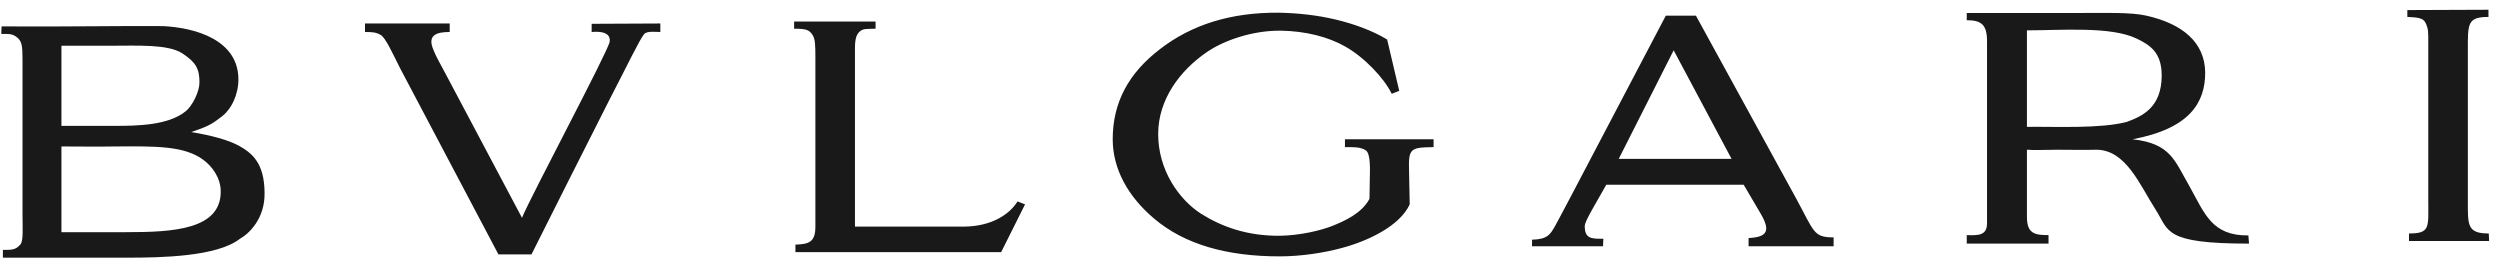 <?xml version="1.0" encoding="UTF-8"?>
<svg width="188px" height="20px" viewBox="0 0 188 20" version="1.1" xmlns="http://www.w3.org/2000/svg" xmlns:xlink="http://www.w3.org/1999/xlink">
    <!-- Generator: Sketch 52.5 (67469) - http://www.bohemiancoding.com/sketch -->
    <title>Bvlgari</title>
    <desc>Created with Sketch.</desc>
    <g id="Page-1" stroke="none" stroke-width="1" fill="none" fill-rule="evenodd">
        <g id="Bvlgari" transform="translate(-3, -87)" fill="#1A1919">
            <path d="M190.156,104.557 L190.181,105.123 L184.155,105.123 L184.155,104.557 C185.778,104.557 185.606,104.09 185.606,102.048 L185.606,90.808 C185.606,89.947 185.631,89.332 185.532,89.061 C185.336,88.348 185.04,88.323 184.032,88.274 L184.032,87.757 L190.132,87.733 L190.132,88.274 C188.533,88.274 188.582,88.79 188.582,90.808 L188.582,102.048 C188.582,103.918 188.508,104.557 190.156,104.557 Z M172.127,105.32 C165.682,105.32 166.125,104.361 165.117,102.786 C163.911,100.917 162.878,98.26 160.64,98.26 C160.049,98.285 158.082,98.26 157.713,98.26 C156.68,98.26 156.089,98.309 155.425,98.26 C155.425,100.228 155.425,101.434 155.425,103.377 C155.45,104.582 156.04,104.68 157.049,104.68 L157.049,105.32 L150.899,105.32 L150.899,104.68 C151.736,104.705 152.424,104.729 152.424,103.795 C152.424,103.475 152.424,101.778 152.424,100.794 L152.424,91.398 C152.424,90.291 152.424,90.66 152.424,90.094 C152.424,88.84 151.982,88.52 150.899,88.52 L150.899,87.979 L158.77,87.979 C161.329,87.979 163.198,87.905 164.403,88.176 C167.133,88.79 168.806,90.192 168.831,92.455 C168.831,94.694 167.699,96.662 163.37,97.473 C166.224,97.793 166.519,99.048 167.626,100.966 C168.806,103.081 169.323,104.729 172.078,104.705 C172.078,104.852 172.127,105.172 172.127,105.32 Z M155.425,96.539 C157.663,96.514 160.935,96.686 162.927,96.17 C164.059,95.751 165.559,95.112 165.559,92.677 C165.559,90.955 164.698,90.389 163.665,89.897 C161.722,88.963 157.983,89.283 155.425,89.283 L155.425,96.539 Z M134.124,100.892 L123.793,100.892 L122.785,102.663 C122.416,103.327 122.17,103.77 122.17,104.041 C122.194,104.902 122.612,104.975 123.572,104.951 L123.547,105.517 L118.209,105.517 L118.209,105.024 C119.39,105 119.587,104.606 119.931,104.016 C120.227,103.45 120.473,103.032 121.112,101.802 L128.27,88.176 L130.533,88.176 L138.084,101.95 C139.437,104.434 139.363,104.852 140.888,104.852 L140.888,105.517 L134.493,105.517 L134.493,104.902 C135.944,104.828 136.165,104.336 135.354,102.983 L134.124,100.892 Z M133.214,98.949 L128.86,90.783 L124.728,98.949 L133.214,98.949 Z M110.806,98.064 C109.035,98.088 108.912,98.162 108.961,99.884 L109.01,102.368 C108.248,104.041 105.739,105.172 103.845,105.664 C102.566,106.008 100.868,106.279 99.22,106.279 C95.285,106.279 92.087,105.394 89.775,103.426 C87.857,101.802 86.676,99.736 86.676,97.473 C86.676,94.719 87.857,92.505 90.243,90.685 C92.604,88.864 95.531,87.93 99.147,87.954 C100.524,87.979 102,88.126 103.451,88.471 C104.779,88.79 106.181,89.283 107.313,89.971 L108.223,93.833 L107.657,94.054 C107.092,92.874 105.567,91.275 104.14,90.488 C102.885,89.774 101.164,89.332 99.319,89.307 C97.179,89.283 95.014,90.045 93.735,90.931 C91.768,92.283 90.095,94.448 90.095,97.08 C90.095,99.81 91.669,101.999 93.293,103.057 C94.891,104.065 96.81,104.754 99.27,104.729 C100.745,104.705 102.32,104.336 103.181,103.992 C104.115,103.622 105.419,103.032 105.985,101.95 L106.009,100.45 C106.009,99.933 106.108,98.605 105.714,98.309 C105.296,98.039 104.829,98.064 104.14,98.064 L104.14,97.473 C107.583,97.473 107.338,97.473 110.806,97.473 L110.806,98.064 Z M68.843,88.618 L68.843,89.159 C68.08,89.184 67.933,89.135 67.638,89.381 C67.441,89.578 67.293,89.824 67.293,90.635 L67.293,104.041 C68.941,104.041 69.704,104.041 70.958,104.041 C71.696,104.041 74.795,104.041 75.435,104.041 C77.575,104.041 78.928,103.106 79.518,102.147 L80.084,102.368 L78.288,105.959 L62.816,105.959 L62.816,105.394 C63.874,105.369 64.317,105.172 64.317,104.041 C64.317,96.907 64.317,100.597 64.317,99.736 L64.317,91.398 C64.317,90.439 64.317,89.897 64.071,89.578 C63.825,89.233 63.579,89.159 62.718,89.159 L62.718,88.618 L68.843,88.618 Z M36.817,88.766 L36.817,89.406 C35.834,89.406 35.12,89.627 35.587,90.734 C35.76,91.201 36.104,91.791 36.522,92.578 L42.253,103.377 C42.967,101.655 48.722,90.881 48.845,90.143 C48.993,89.209 47.542,89.406 47.492,89.406 L47.492,88.79 L52.658,88.766 L52.658,89.406 C52.264,89.406 51.649,89.307 51.428,89.578 C51.059,90.045 50.124,92.013 48.845,94.472 C46.951,98.187 44.492,103.106 42.967,106.131 L40.482,106.131 L33.103,92.16 C32.513,91.004 32.021,89.873 31.627,89.627 C31.283,89.43 31.037,89.406 30.447,89.406 L30.447,88.766 L36.817,88.766 Z M17.385,96.932 C18.886,97.178 20.165,97.523 20.977,97.965 C21.887,98.482 22.895,99.195 22.895,101.532 C22.92,103.45 21.715,104.582 21.051,104.951 C19.329,106.304 15.122,106.377 12.564,106.377 L3.217,106.377 L3.217,105.787 C4.005,105.812 4.226,105.738 4.546,105.369 C4.767,105.098 4.693,104.09 4.693,103.106 L4.693,91.521 C4.693,90.439 4.644,90.119 4.3,89.824 C3.931,89.528 3.709,89.553 3.094,89.553 L3.119,88.987 C9.17,89.012 11.605,88.938 15.27,88.963 C17.73,89.086 20.928,90.02 20.928,92.972 C20.928,94.103 20.411,95.235 19.624,95.801 C18.861,96.391 18.591,96.514 17.385,96.932 Z M7.62,96.465 C10.203,96.465 10.228,96.465 11.679,96.465 C13.376,96.465 15.664,96.416 16.943,95.382 C17.484,94.964 18,93.857 18,93.218 C18,92.185 17.754,91.693 16.697,91.004 C15.615,90.315 13.352,90.439 11.408,90.439 C10.326,90.439 8.383,90.439 7.62,90.439 L7.62,96.465 Z M7.62,104.459 C9.293,104.459 10.646,104.459 12.515,104.459 C16.033,104.459 19.599,104.262 19.599,101.409 C19.599,100.376 18.96,99.515 18.296,99.023 C16.869,97.965 14.754,97.99 11.654,98.014 C10.326,98.039 8.949,98.014 7.62,98.014 L7.62,104.459 Z" id="Fill-2"></path>
        </g>
    </g>
</svg>